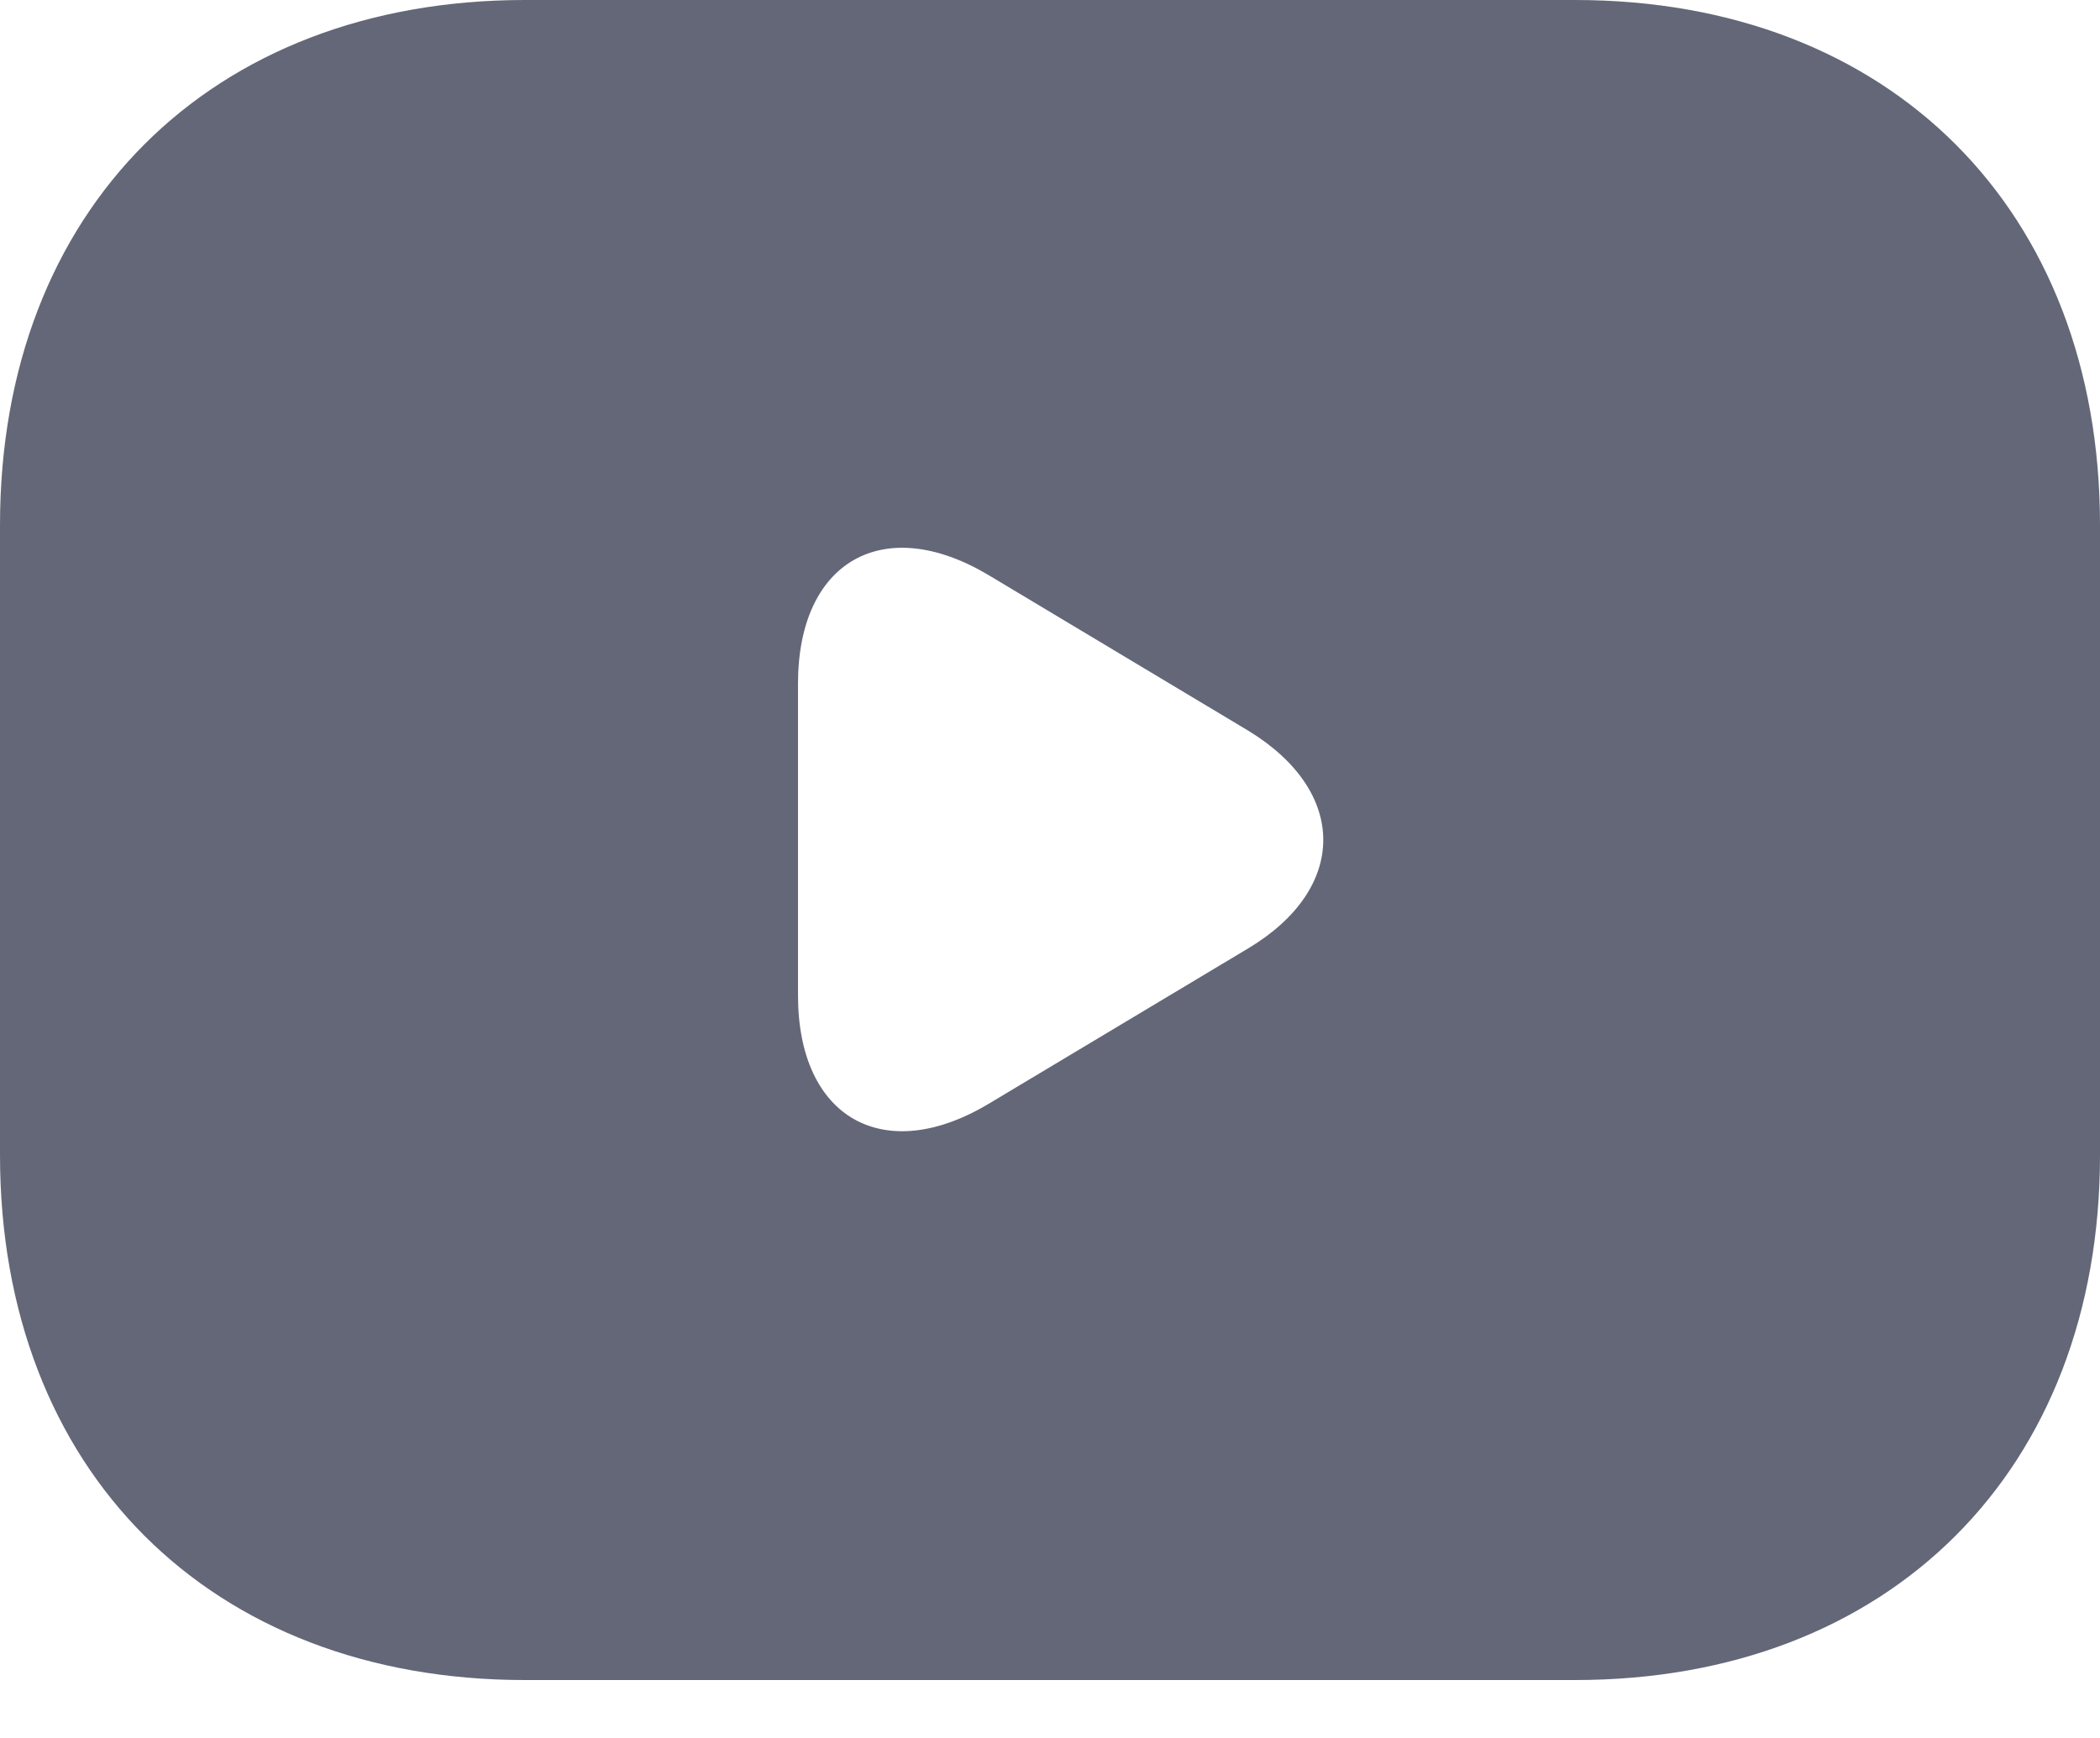 <svg width="29" height="24" viewBox="0 0 29 24" fill="none" xmlns="http://www.w3.org/2000/svg">
<path d="M21.75 0H7.25C2.9 0 0 2.9 0 7.25V15.95C0 20.3 2.9 23.2 7.25 23.2H21.75C26.1 23.2 29 20.3 29 15.95V7.25C29 2.9 26.1 0 21.75 0ZM17.241 13.094L13.659 15.239C12.209 16.11 11.02 15.443 11.02 13.746V9.44C11.02 7.743 12.209 7.076 13.659 7.946L17.241 10.092C18.618 10.933 18.618 12.267 17.241 13.094Z" fill="#636777"/>
</svg>
